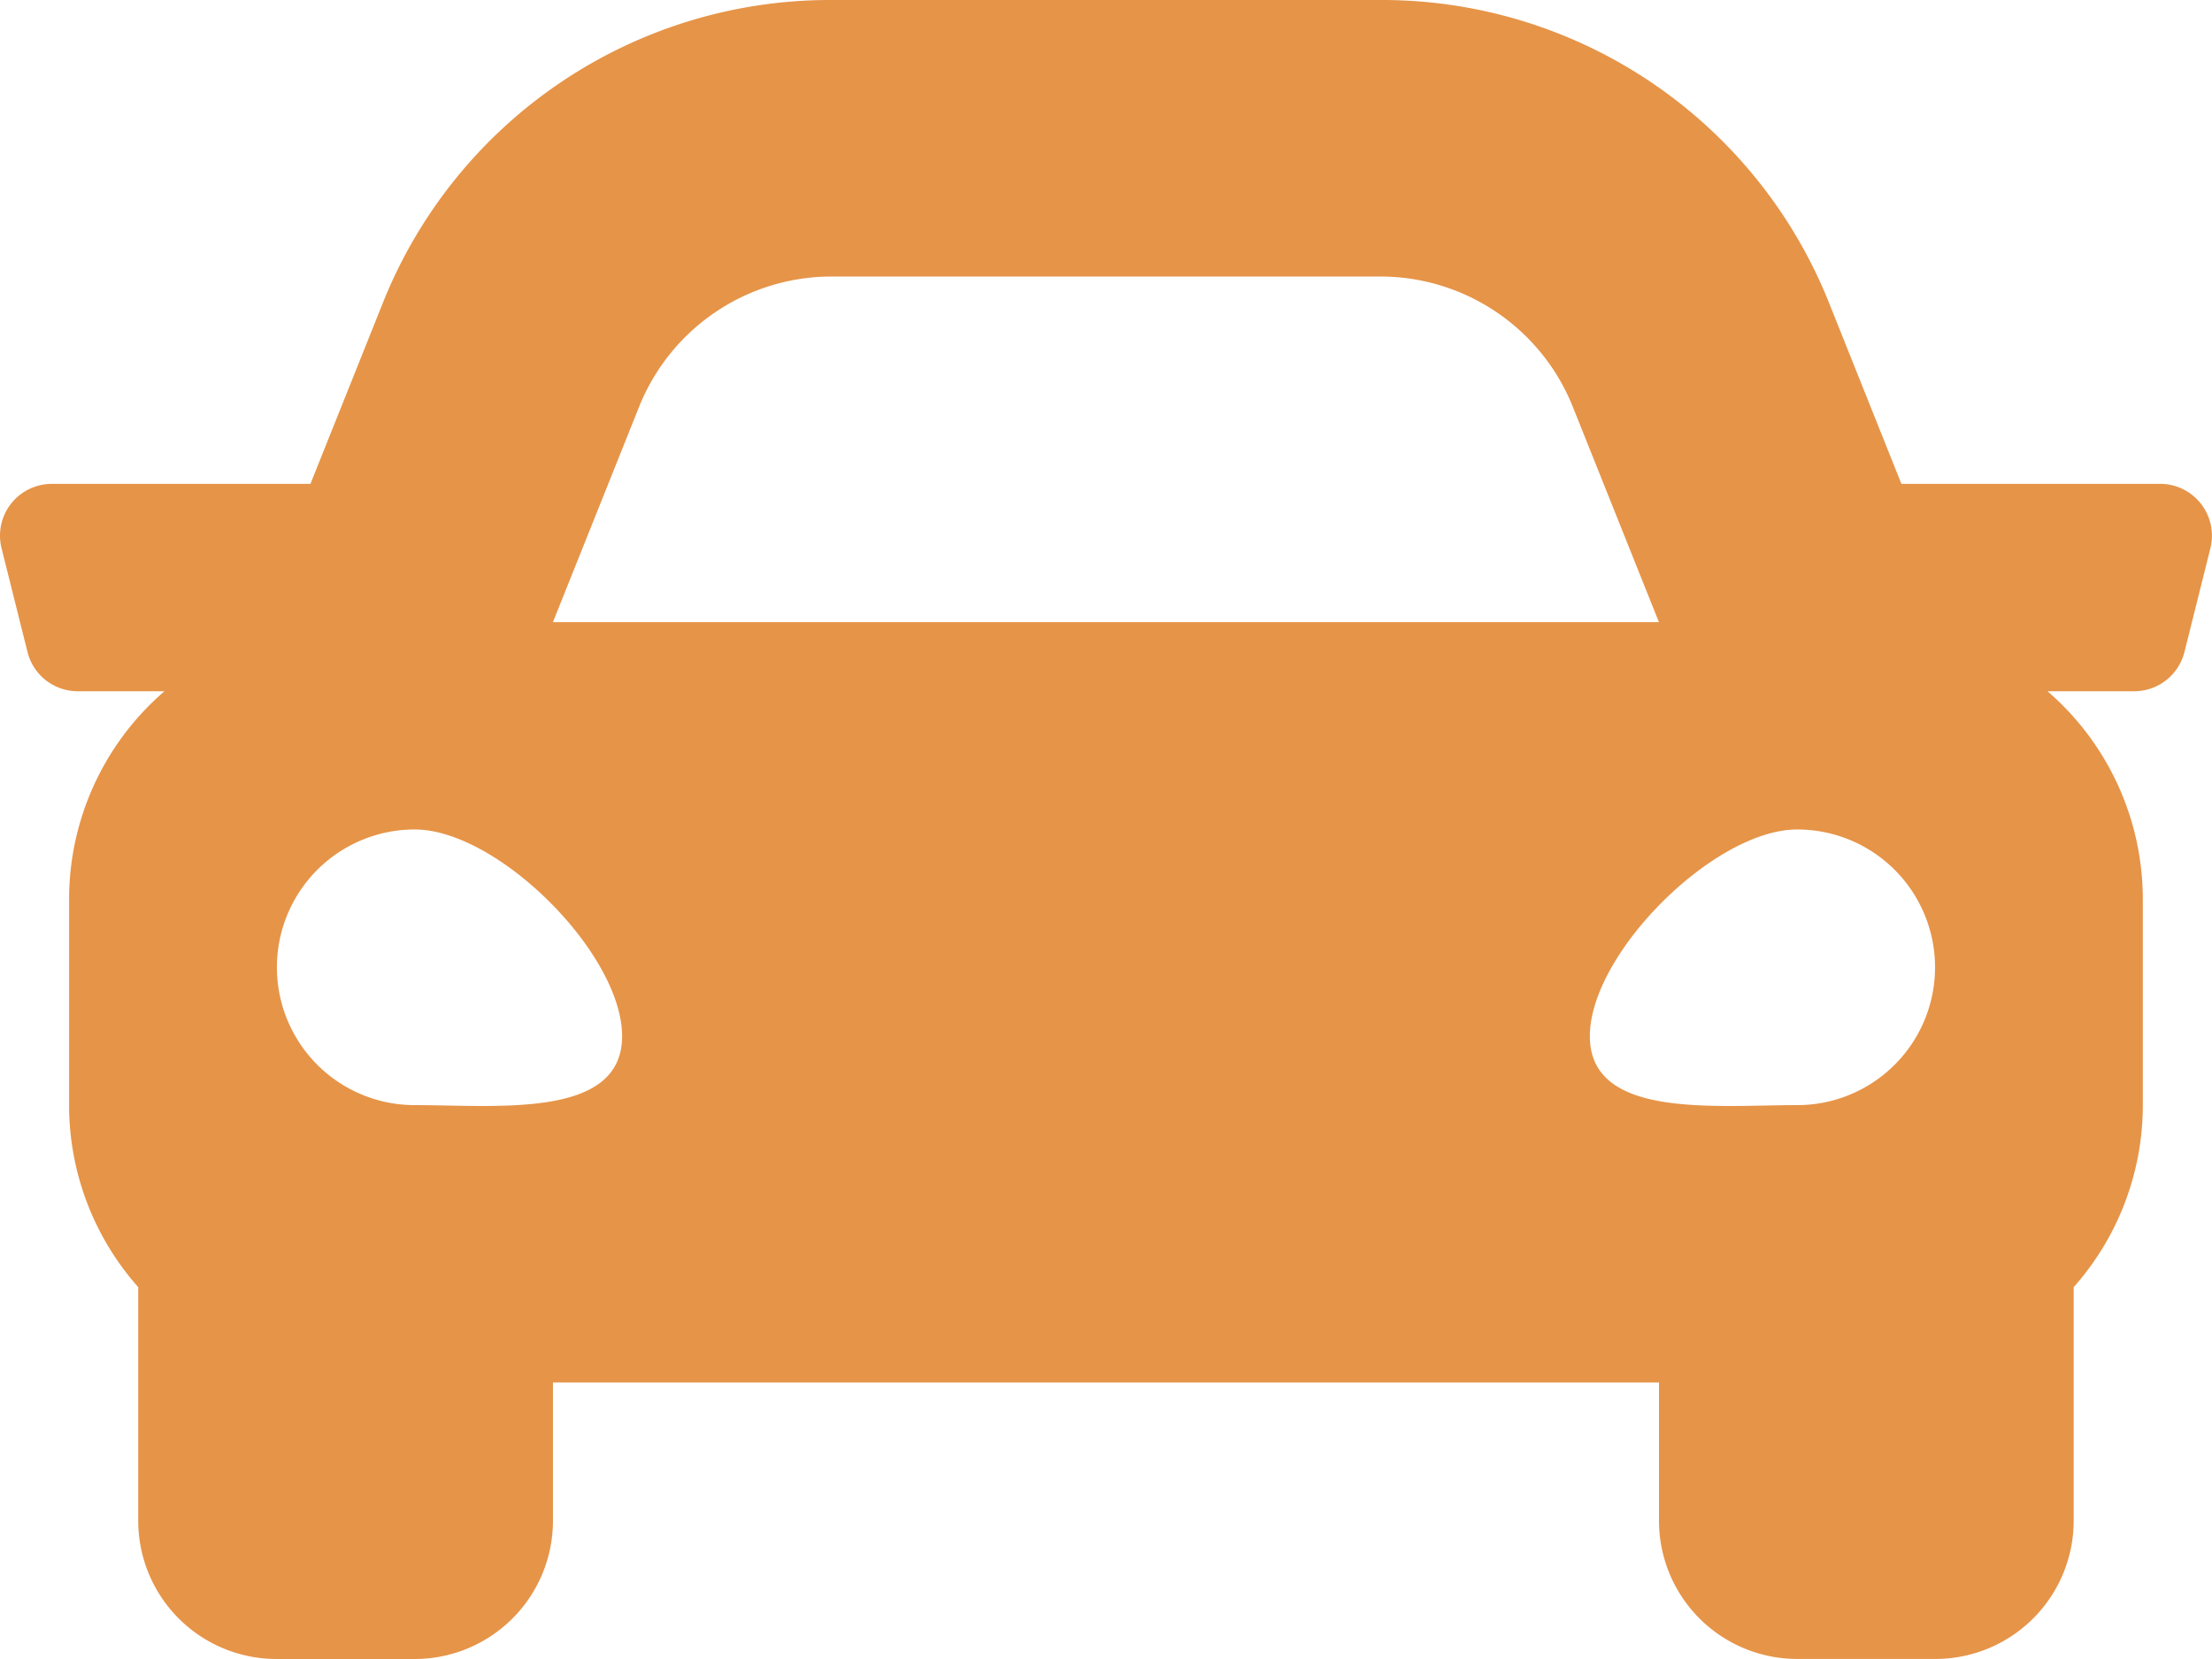 <svg xmlns="http://www.w3.org/2000/svg" width="49.399" height="37.049" viewBox="0 0 49.399 37.049"><path d="M48.243,74.806H42.467l-1.605-4.014A10.751,10.751,0,0,0,30.829,64H18.576A10.754,10.754,0,0,0,8.543,70.792L6.937,74.806H1.162A1.157,1.157,0,0,0,.039,76.245L.618,78.56a1.157,1.157,0,0,0,1.123.877H3.677a6.132,6.132,0,0,0-2.13,4.631V88.7a6.125,6.125,0,0,0,1.544,4.045v5.217a3.088,3.088,0,0,0,3.087,3.087H9.266a3.088,3.088,0,0,0,3.087-3.087V94.874h24.7v3.087a3.088,3.088,0,0,0,3.087,3.087h3.087a3.088,3.088,0,0,0,3.087-3.087V92.745A6.121,6.121,0,0,0,47.858,88.7V84.068a6.134,6.134,0,0,0-2.129-4.631h1.936a1.157,1.157,0,0,0,1.123-.877l.579-2.316a1.158,1.158,0,0,0-1.124-1.439Zm-33.967-1.72a4.632,4.632,0,0,1,4.3-2.911H30.829a4.632,4.632,0,0,1,4.3,2.911l1.923,4.808h-24.7ZM9.266,88.68a3.078,3.078,0,1,1,0-6.156c1.852,0,4.631,2.77,4.631,4.617S11.118,88.68,9.266,88.68Zm30.874,0c-1.852,0-4.631.308-4.631-1.539s2.779-4.617,4.631-4.617a3.078,3.078,0,1,1,0,6.156Z" transform="translate(-0.004 -64)" fill="#e69448"/></svg>